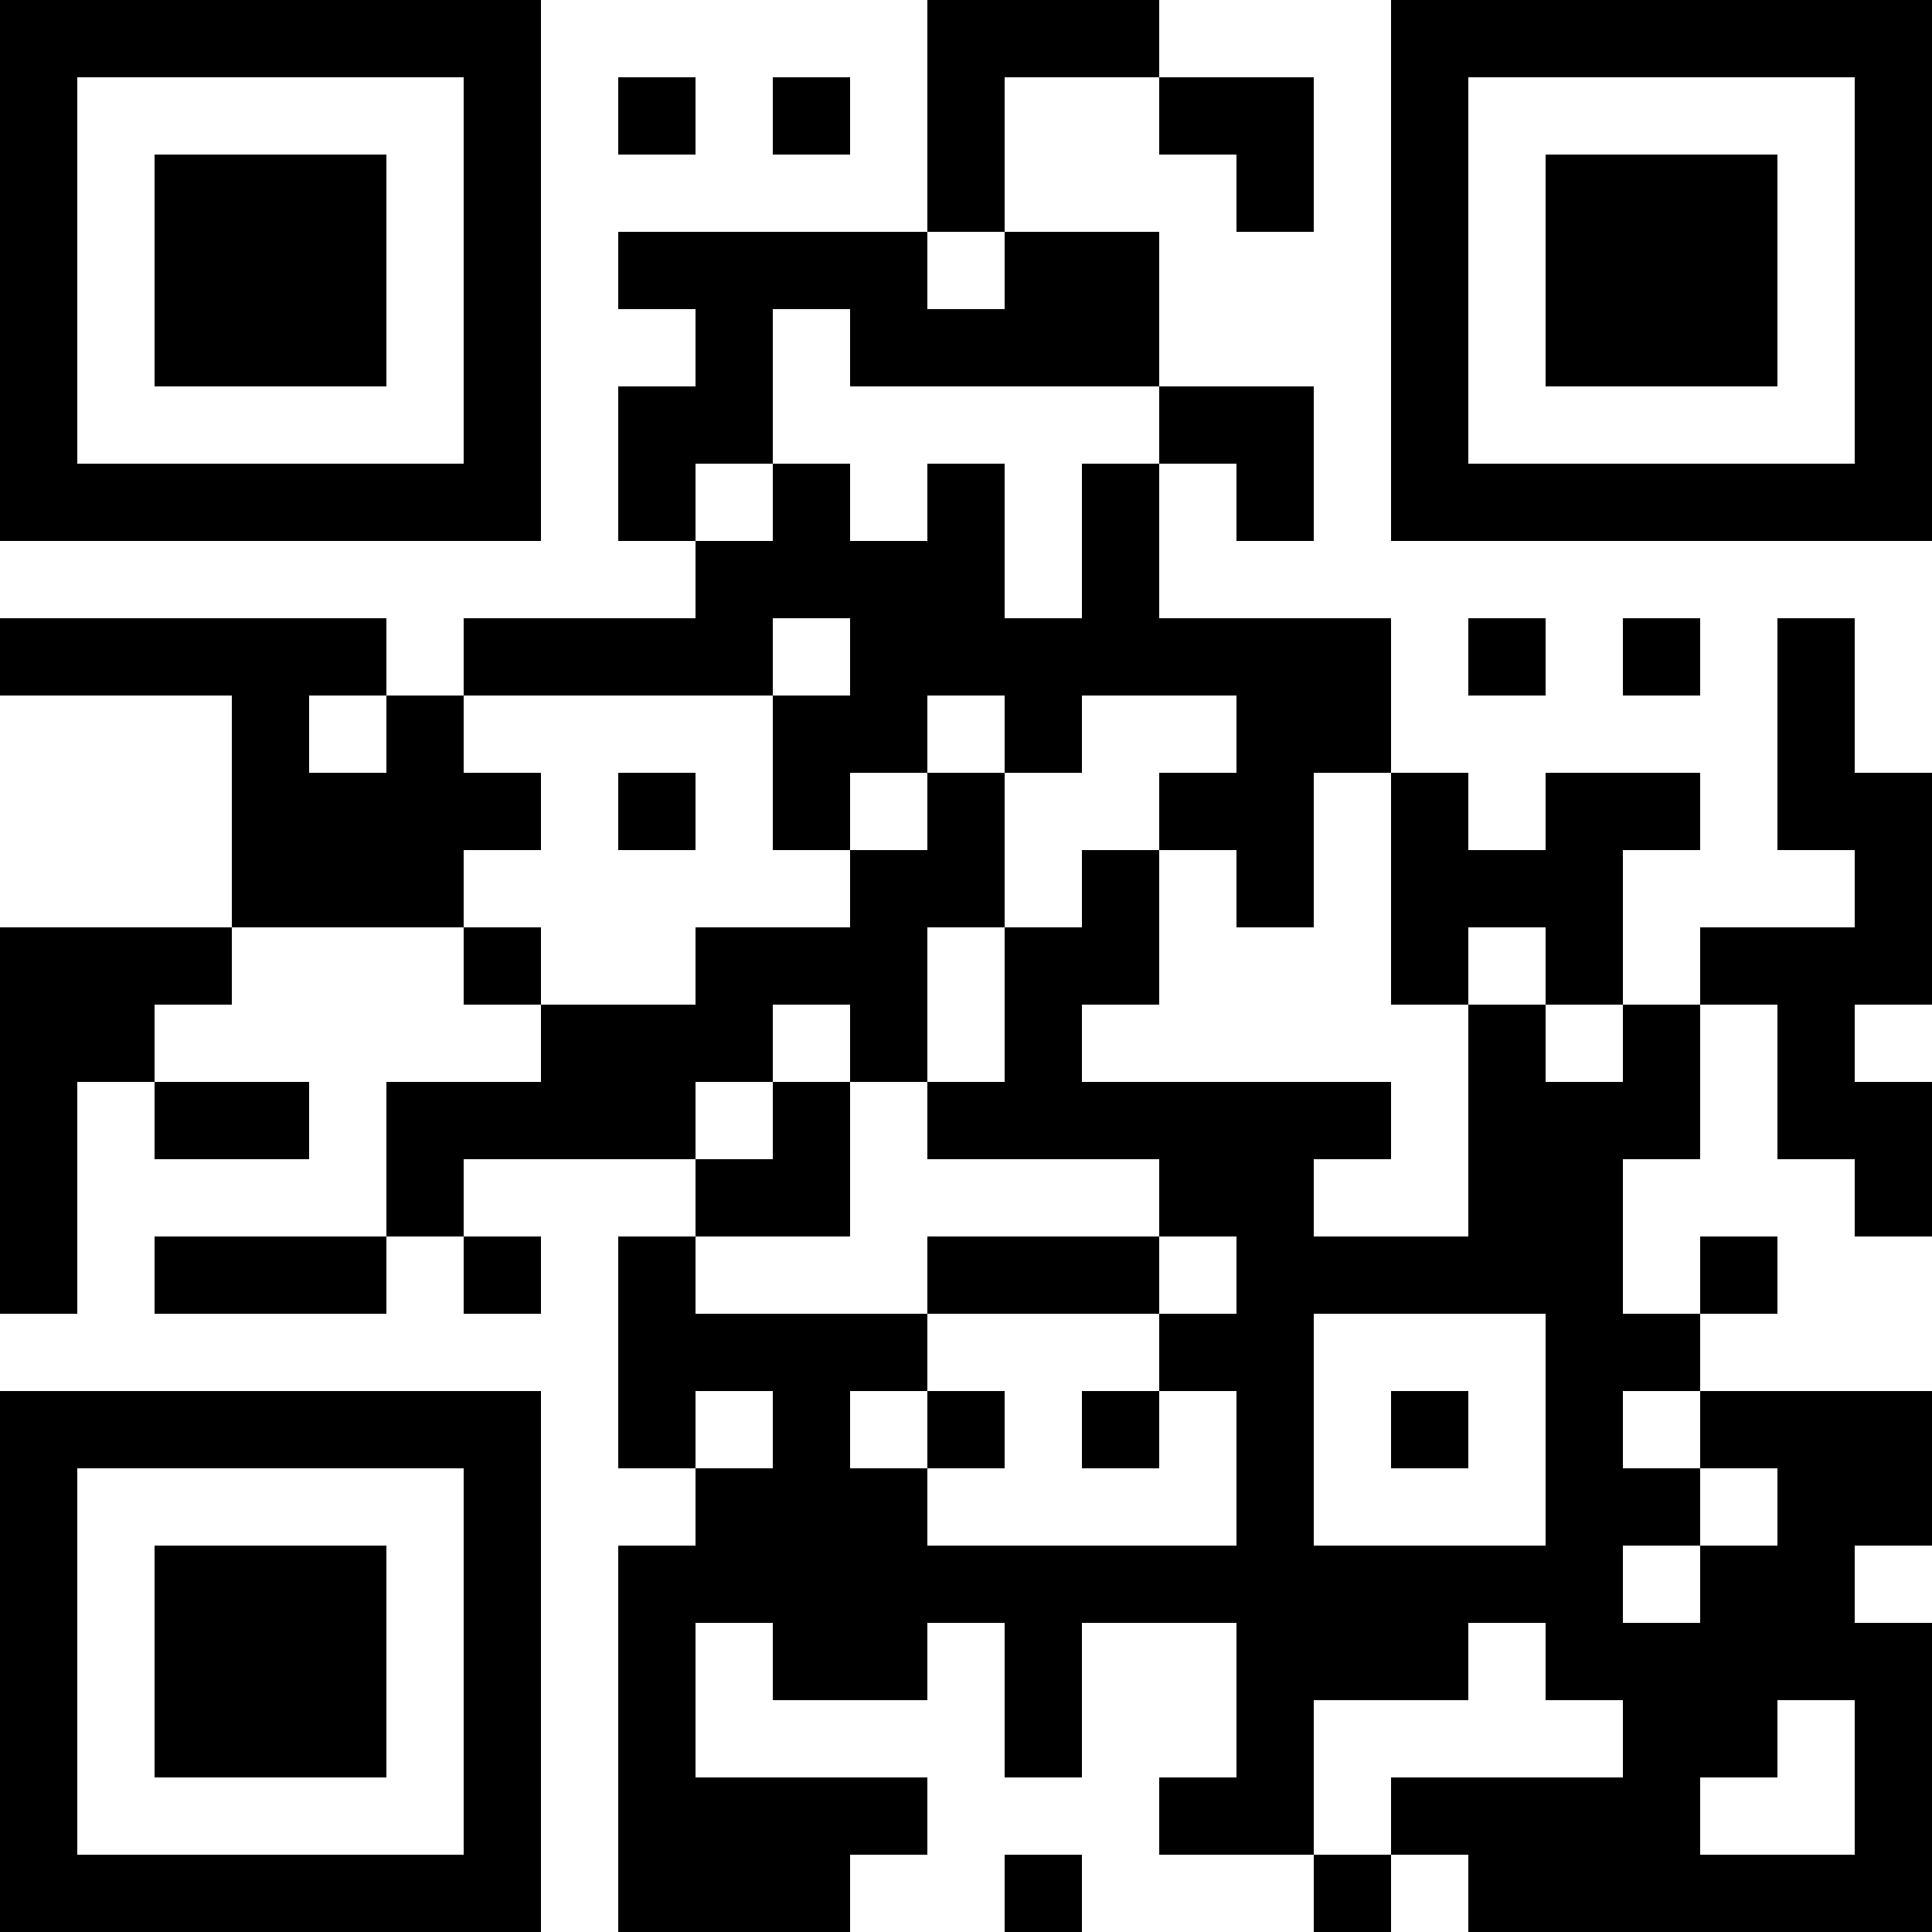 <?xml version="1.0" encoding="UTF-8"?>
<svg xmlns="http://www.w3.org/2000/svg" version="1.1" width="1000" height="1000" viewBox="0 0 1000 1000"><rect x="0" y="0" width="1000" height="1000" fill="#ffffff"/><g transform="scale(40)"><g transform="translate(0,0)"><path fill-rule="evenodd" d="M12 0L12 3L8 3L8 4L9 4L9 5L8 5L8 7L9 7L9 8L6 8L6 9L5 9L5 8L0 8L0 9L3 9L3 12L0 12L0 17L1 17L1 14L2 14L2 15L4 15L4 14L2 14L2 13L3 13L3 12L6 12L6 13L7 13L7 14L5 14L5 16L2 16L2 17L5 17L5 16L6 16L6 17L7 17L7 16L6 16L6 15L9 15L9 16L8 16L8 19L9 19L9 20L8 20L8 25L11 25L11 24L12 24L12 23L9 23L9 21L10 21L10 22L12 22L12 21L13 21L13 23L14 23L14 21L16 21L16 23L15 23L15 24L17 24L17 25L18 25L18 24L19 24L19 25L25 25L25 21L24 21L24 20L25 20L25 18L22 18L22 17L23 17L23 16L22 16L22 17L21 17L21 15L22 15L22 13L23 13L23 15L24 15L24 16L25 16L25 14L24 14L24 13L25 13L25 10L24 10L24 8L23 8L23 11L24 11L24 12L22 12L22 13L21 13L21 11L22 11L22 10L20 10L20 11L19 11L19 10L18 10L18 8L15 8L15 6L16 6L16 7L17 7L17 5L15 5L15 3L13 3L13 1L15 1L15 2L16 2L16 3L17 3L17 1L15 1L15 0ZM8 1L8 2L9 2L9 1ZM10 1L10 2L11 2L11 1ZM12 3L12 4L13 4L13 3ZM10 4L10 6L9 6L9 7L10 7L10 6L11 6L11 7L12 7L12 6L13 6L13 8L14 8L14 6L15 6L15 5L11 5L11 4ZM10 8L10 9L6 9L6 10L7 10L7 11L6 11L6 12L7 12L7 13L9 13L9 12L11 12L11 11L12 11L12 10L13 10L13 12L12 12L12 14L11 14L11 13L10 13L10 14L9 14L9 15L10 15L10 14L11 14L11 16L9 16L9 17L12 17L12 18L11 18L11 19L12 19L12 20L16 20L16 18L15 18L15 17L16 17L16 16L15 16L15 15L12 15L12 14L13 14L13 12L14 12L14 11L15 11L15 13L14 13L14 14L18 14L18 15L17 15L17 16L19 16L19 13L20 13L20 14L21 14L21 13L20 13L20 12L19 12L19 13L18 13L18 10L17 10L17 12L16 12L16 11L15 11L15 10L16 10L16 9L14 9L14 10L13 10L13 9L12 9L12 10L11 10L11 11L10 11L10 9L11 9L11 8ZM19 8L19 9L20 9L20 8ZM21 8L21 9L22 9L22 8ZM4 9L4 10L5 10L5 9ZM8 10L8 11L9 11L9 10ZM12 16L12 17L15 17L15 16ZM17 17L17 20L20 20L20 17ZM9 18L9 19L10 19L10 18ZM12 18L12 19L13 19L13 18ZM14 18L14 19L15 19L15 18ZM18 18L18 19L19 19L19 18ZM21 18L21 19L22 19L22 20L21 20L21 21L22 21L22 20L23 20L23 19L22 19L22 18ZM19 21L19 22L17 22L17 24L18 24L18 23L21 23L21 22L20 22L20 21ZM23 22L23 23L22 23L22 24L24 24L24 22ZM13 24L13 25L14 25L14 24ZM0 0L0 7L7 7L7 0ZM1 1L1 6L6 6L6 1ZM2 2L2 5L5 5L5 2ZM18 0L18 7L25 7L25 0ZM19 1L19 6L24 6L24 1ZM20 2L20 5L23 5L23 2ZM0 18L0 25L7 25L7 18ZM1 19L1 24L6 24L6 19ZM2 20L2 23L5 23L5 20Z" fill="#000000"/></g></g></svg>
